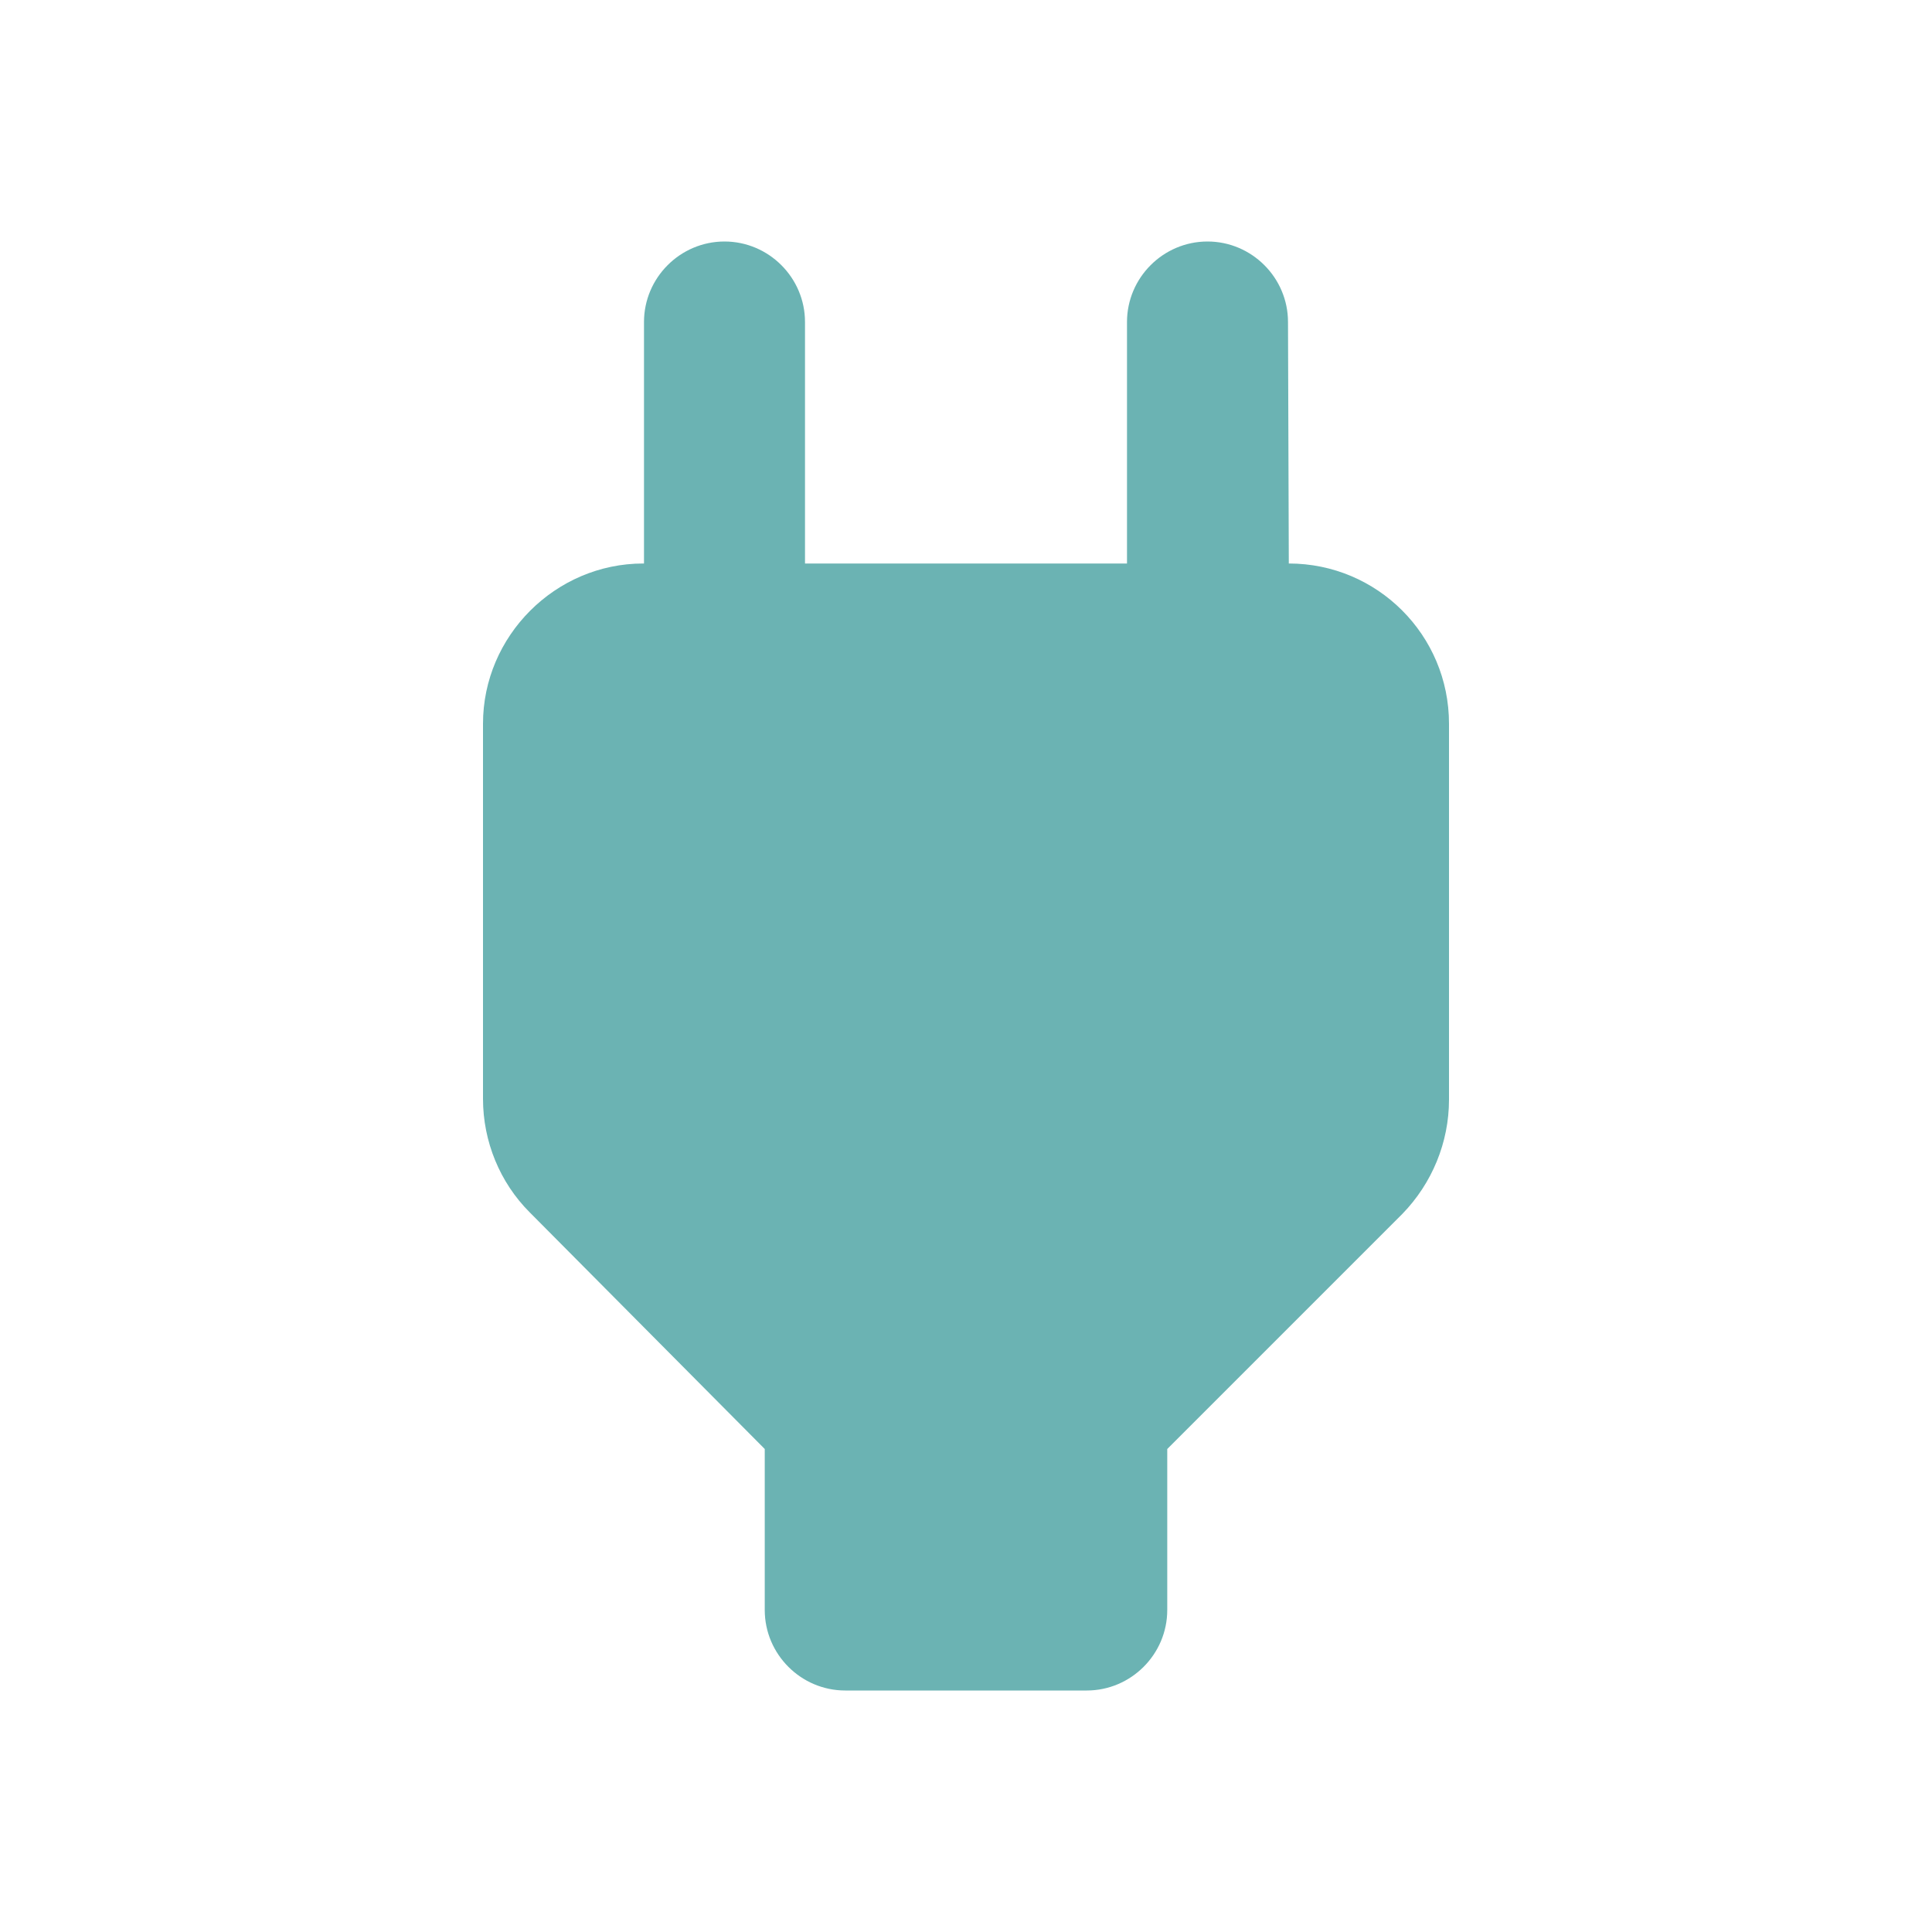 <?xml version="1.0" encoding="UTF-8"?> <svg xmlns="http://www.w3.org/2000/svg" width="60" height="60" viewBox="0 0 60 60" fill="none"> <g clip-path="url(#clip0_233_27)"> <path d="M40.025 17.5L40 10C40 8.625 38.875 7.5 37.5 7.5C36.125 7.5 35 8.625 35 10V17.5H25V10C25 8.625 23.875 7.5 22.5 7.5C21.125 7.5 20 8.625 20 10V17.5H19.975C17.25 17.5 15 19.75 15 22.475V34.125C15 35.45 15.525 36.725 16.45 37.65L23.75 45V50C23.75 51.375 24.875 52.5 26.25 52.5H33.75C35.125 52.5 36.25 51.375 36.25 50V45L43.55 37.7C44.475 36.75 45 35.475 45 34.15V22.475C45 19.725 42.775 17.5 40.025 17.5Z" fill="#6BB3B3"></path> </g> <defs> <clipPath id="clip0_233_27"> <rect width="60" height="60" fill="white"></rect> </clipPath> </defs> </svg> 